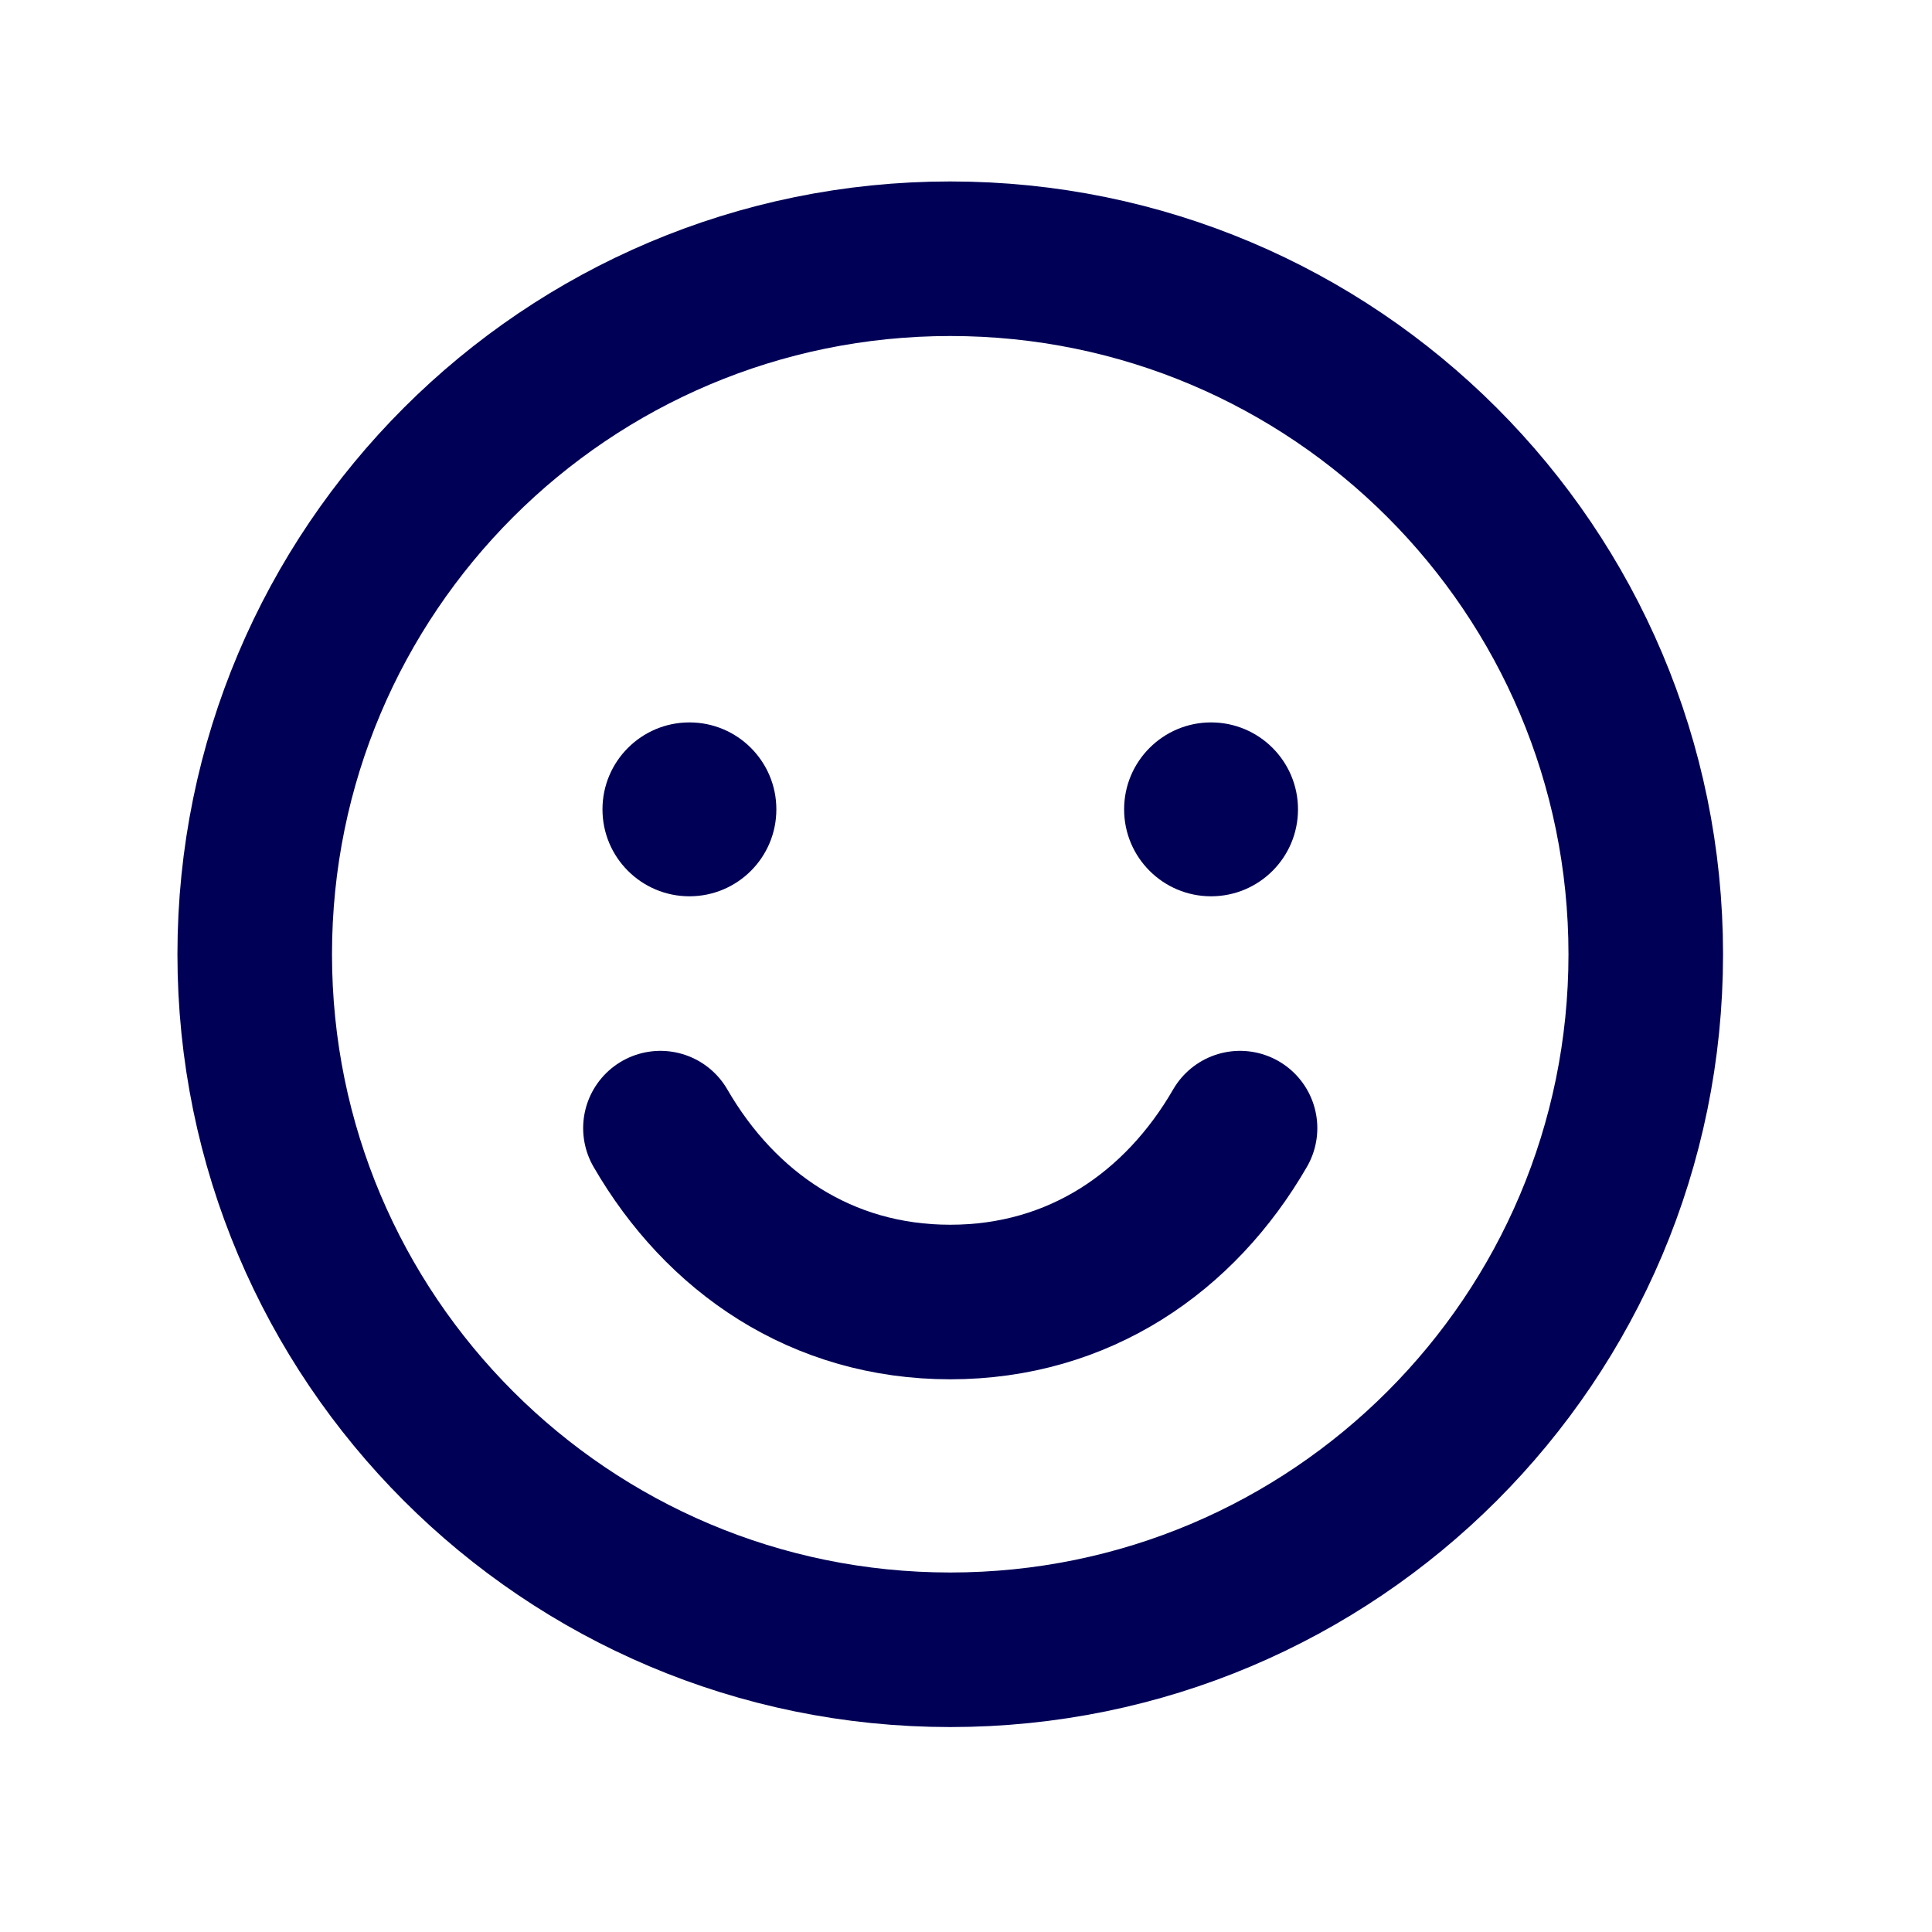 <svg width="25" height="25" viewBox="0 0 25 25" fill="none" xmlns="http://www.w3.org/2000/svg">
<g clip-path="url(#clip0_111_259)">
<path d="M12.296 21.348C17.267 21.348 21.296 17.319 21.296 12.348C21.296 7.378 17.267 3.348 12.296 3.348C7.326 3.348 3.296 7.378 3.296 12.348C3.296 17.319 7.326 21.348 12.296 21.348Z" stroke="#000056" stroke-width="2" stroke-linecap="round" stroke-linejoin="round"/>
<path d="M8.921 11.598C9.543 11.598 10.046 11.095 10.046 10.473C10.046 9.852 9.543 9.348 8.921 9.348C8.3 9.348 7.796 9.852 7.796 10.473C7.796 11.095 8.3 11.598 8.921 11.598Z" fill="#000056"/>
<path d="M15.671 11.598C16.293 11.598 16.796 11.095 16.796 10.473C16.796 9.852 16.293 9.348 15.671 9.348C15.05 9.348 14.546 9.852 14.546 10.473C14.546 11.095 15.05 11.598 15.671 11.598Z" fill="#000056"/>
<path d="M16.046 14.598C15.268 15.944 13.962 16.848 12.296 16.848C10.63 16.848 9.325 15.944 8.546 14.598" stroke="#000056" stroke-width="2" stroke-linecap="round" stroke-linejoin="round"/>
</g>
<defs>
<clipPath id="clip0_111_259">
<rect width="24" height="24" fill="white" transform="translate(0.296 0.348)"/>
</clipPath>
</defs>
</svg>
